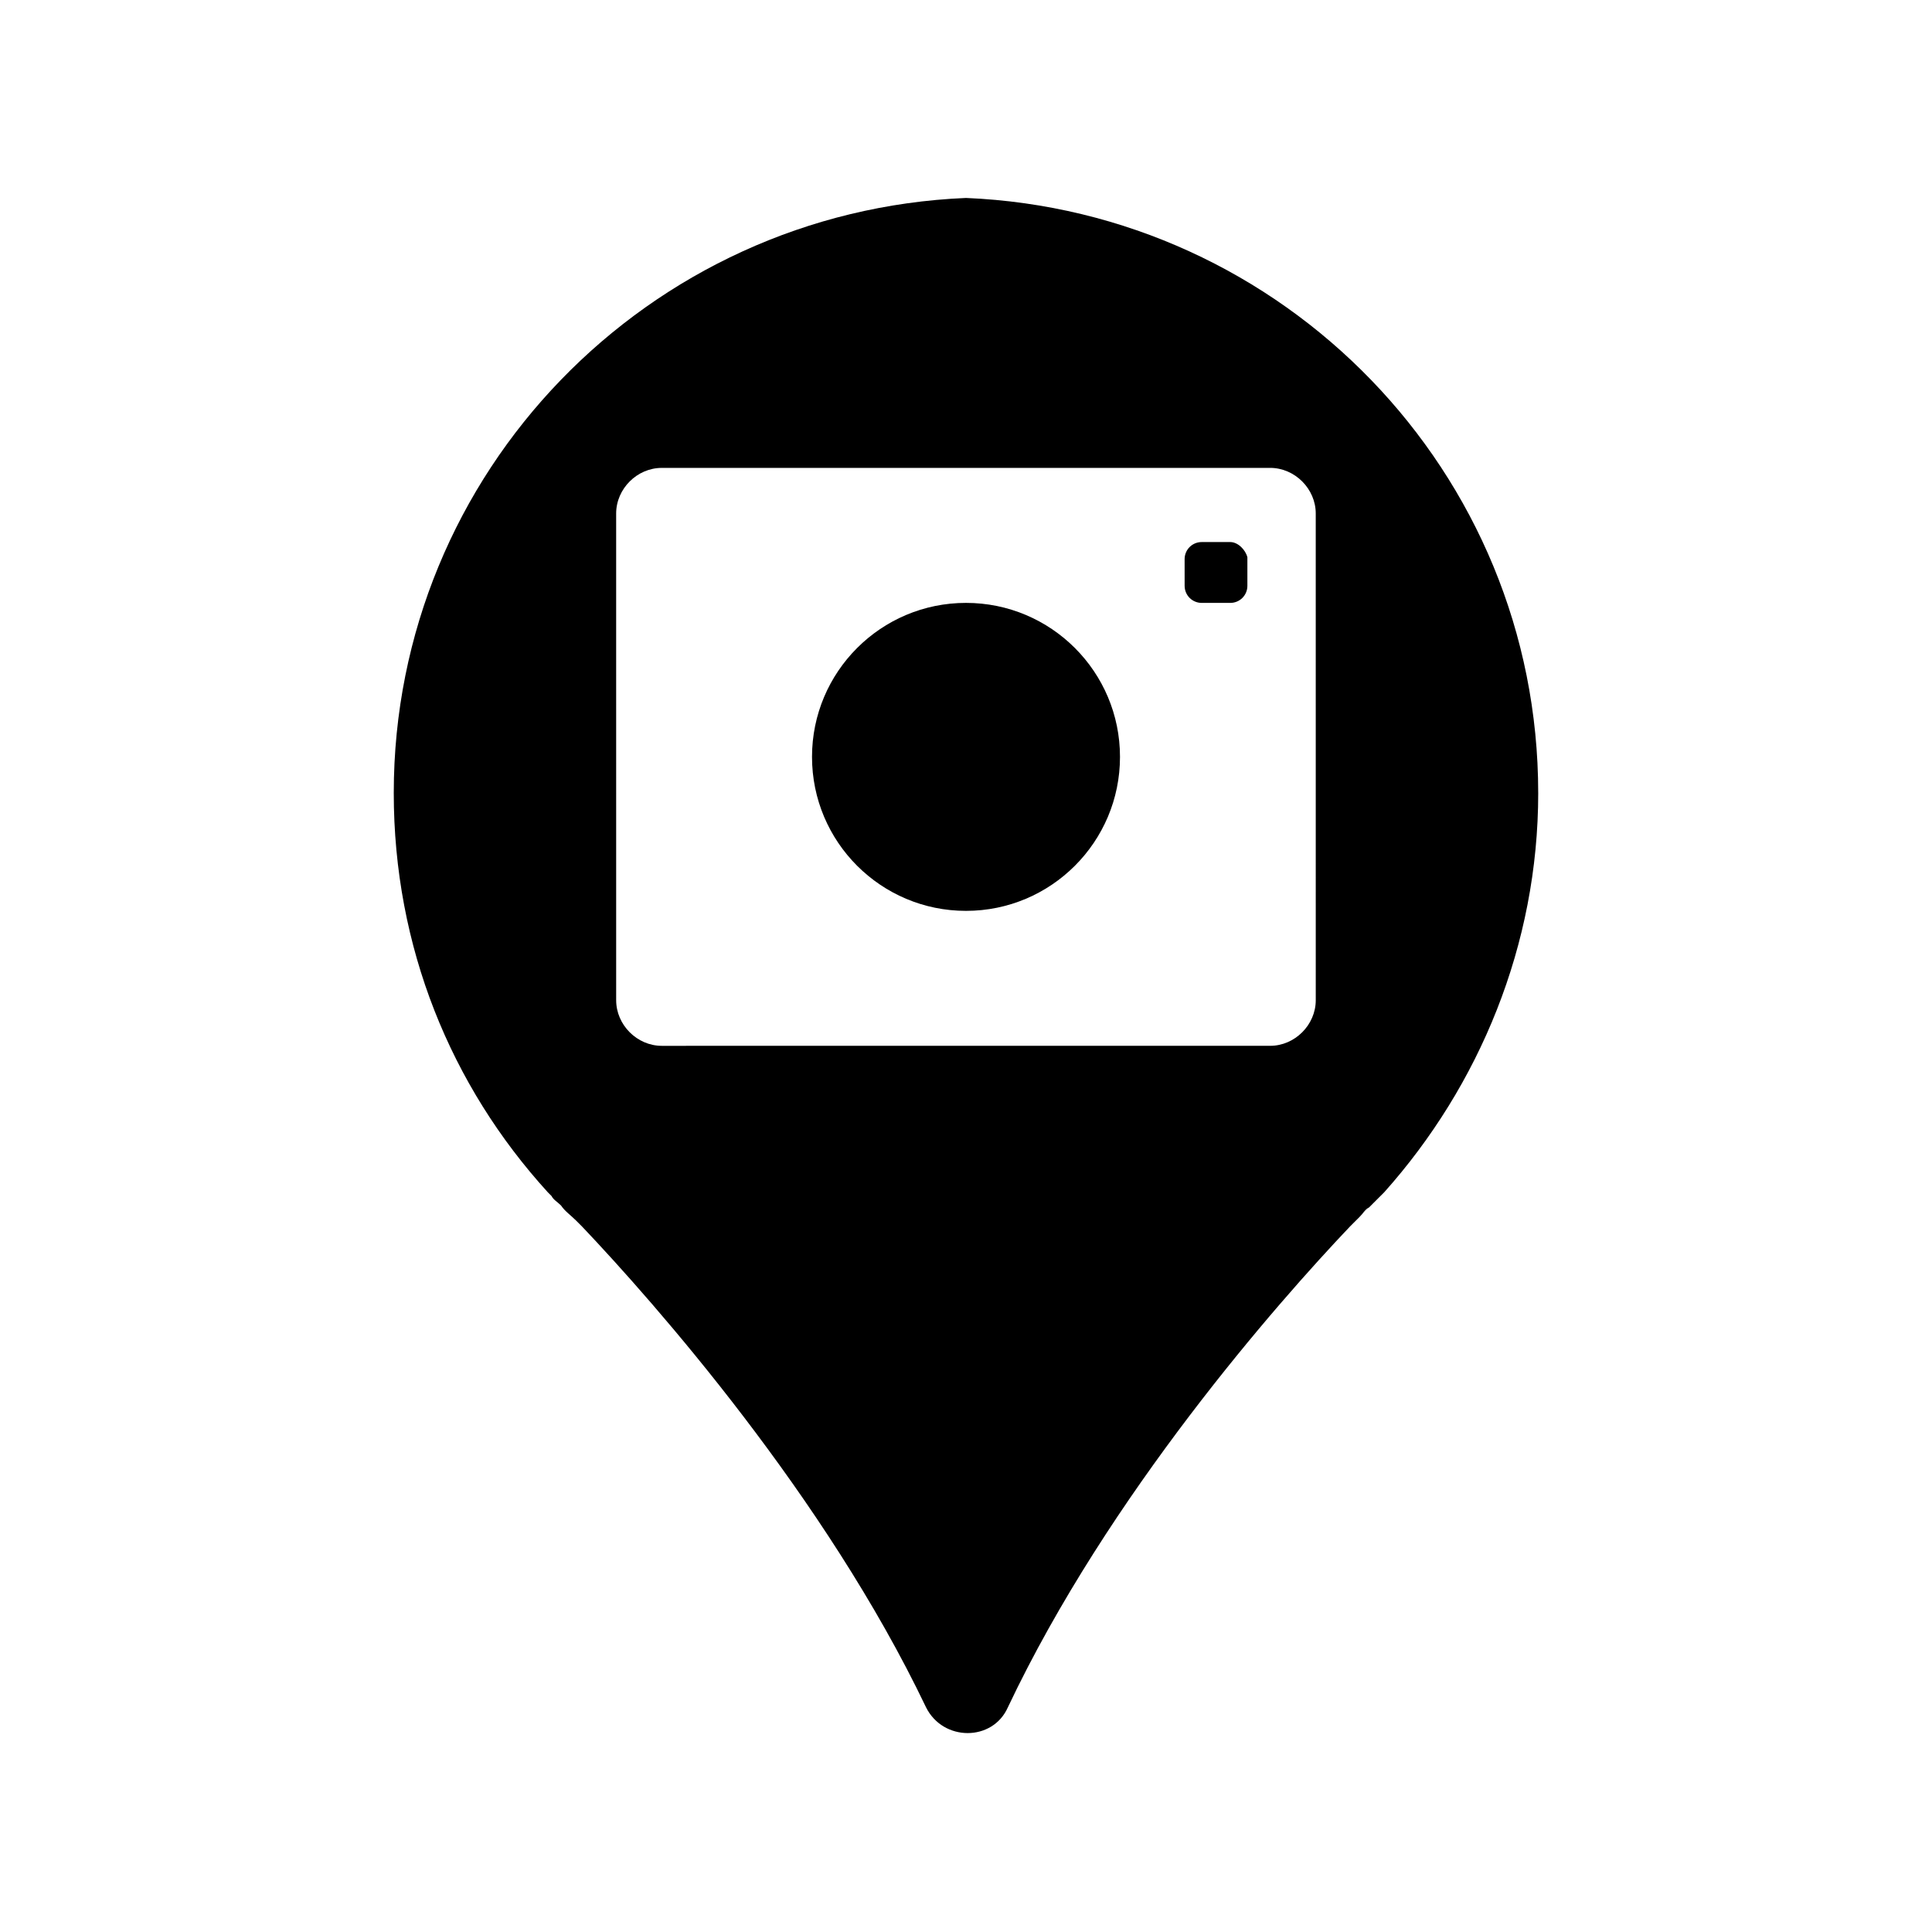 <?xml version="1.0" encoding="UTF-8"?>
<!-- Uploaded to: ICON Repo, www.svgrepo.com, Generator: ICON Repo Mixer Tools -->
<svg fill="#000000" width="800px" height="800px" version="1.1" viewBox="144 144 512 512" xmlns="http://www.w3.org/2000/svg">
 <g>
  <path d="m440.81 344.58c0 22.539-18.273 40.809-40.809 40.809-22.539 0-40.809-18.27-40.809-40.809 0-22.535 18.27-40.809 40.809-40.809 22.535 0 40.809 18.273 40.809 40.809"/>
  <path d="m470.03 287.65h-7.559c-2.519 0-4.535 2.016-4.535 4.535l0.004 7.055c0 2.519 2.016 4.535 4.535 4.535h7.559c2.519 0 4.535-2.016 4.535-4.535v-7.559c-0.508-2.016-2.523-4.031-4.539-4.031z"/>
  <path d="m551.64 354.15c0-85.145-67.512-154.17-151.64-157.69-84.137 3.523-151.65 72.547-151.65 157.69 0 40.809 15.113 77.586 40.809 105.8l1.512 1.512-0.504-0.504c0.504 0.504 1.512 1.512 2.016 2.016l-2.016-2.016c0.504 1.008 1.512 1.512 2.519 2.519 1.008 1.512 2.519 2.519 4.031 4.031l1.512 1.512c19.145 20.152 64.488 71.539 91.191 127.46 4.535 9.07 17.633 9.07 21.664 0 26.703-56.426 71.539-107.31 90.688-127.46 0.504-0.504 0.504-0.504 1.008-1.008l0.504-0.504c1.512-1.512 2.519-2.519 4.031-4.031 1.008-1.008 1.512-1.512 2.519-2.519l-2.016 2.016c1.008-1.008 1.512-1.512 2.016-2.016l-0.504 0.504 1.512-1.512c25.184-28.215 40.801-65.496 40.801-105.8zm-257.95 110.33c0.504 0.504 1.008 1.008 1.512 1.512zm199-55.418c0 6.551-5.543 12.09-12.09 12.09l-161.22 0.004c-6.551 0-12.09-5.543-12.09-12.09l-0.004-128.98c0-6.551 5.543-12.09 12.09-12.09l161.22-0.004c6.551 0 12.09 5.543 12.09 12.09zm11.586 57.434c1.008-1.008 1.512-2.016 2.519-2.519z"/>
 </g>
</svg>